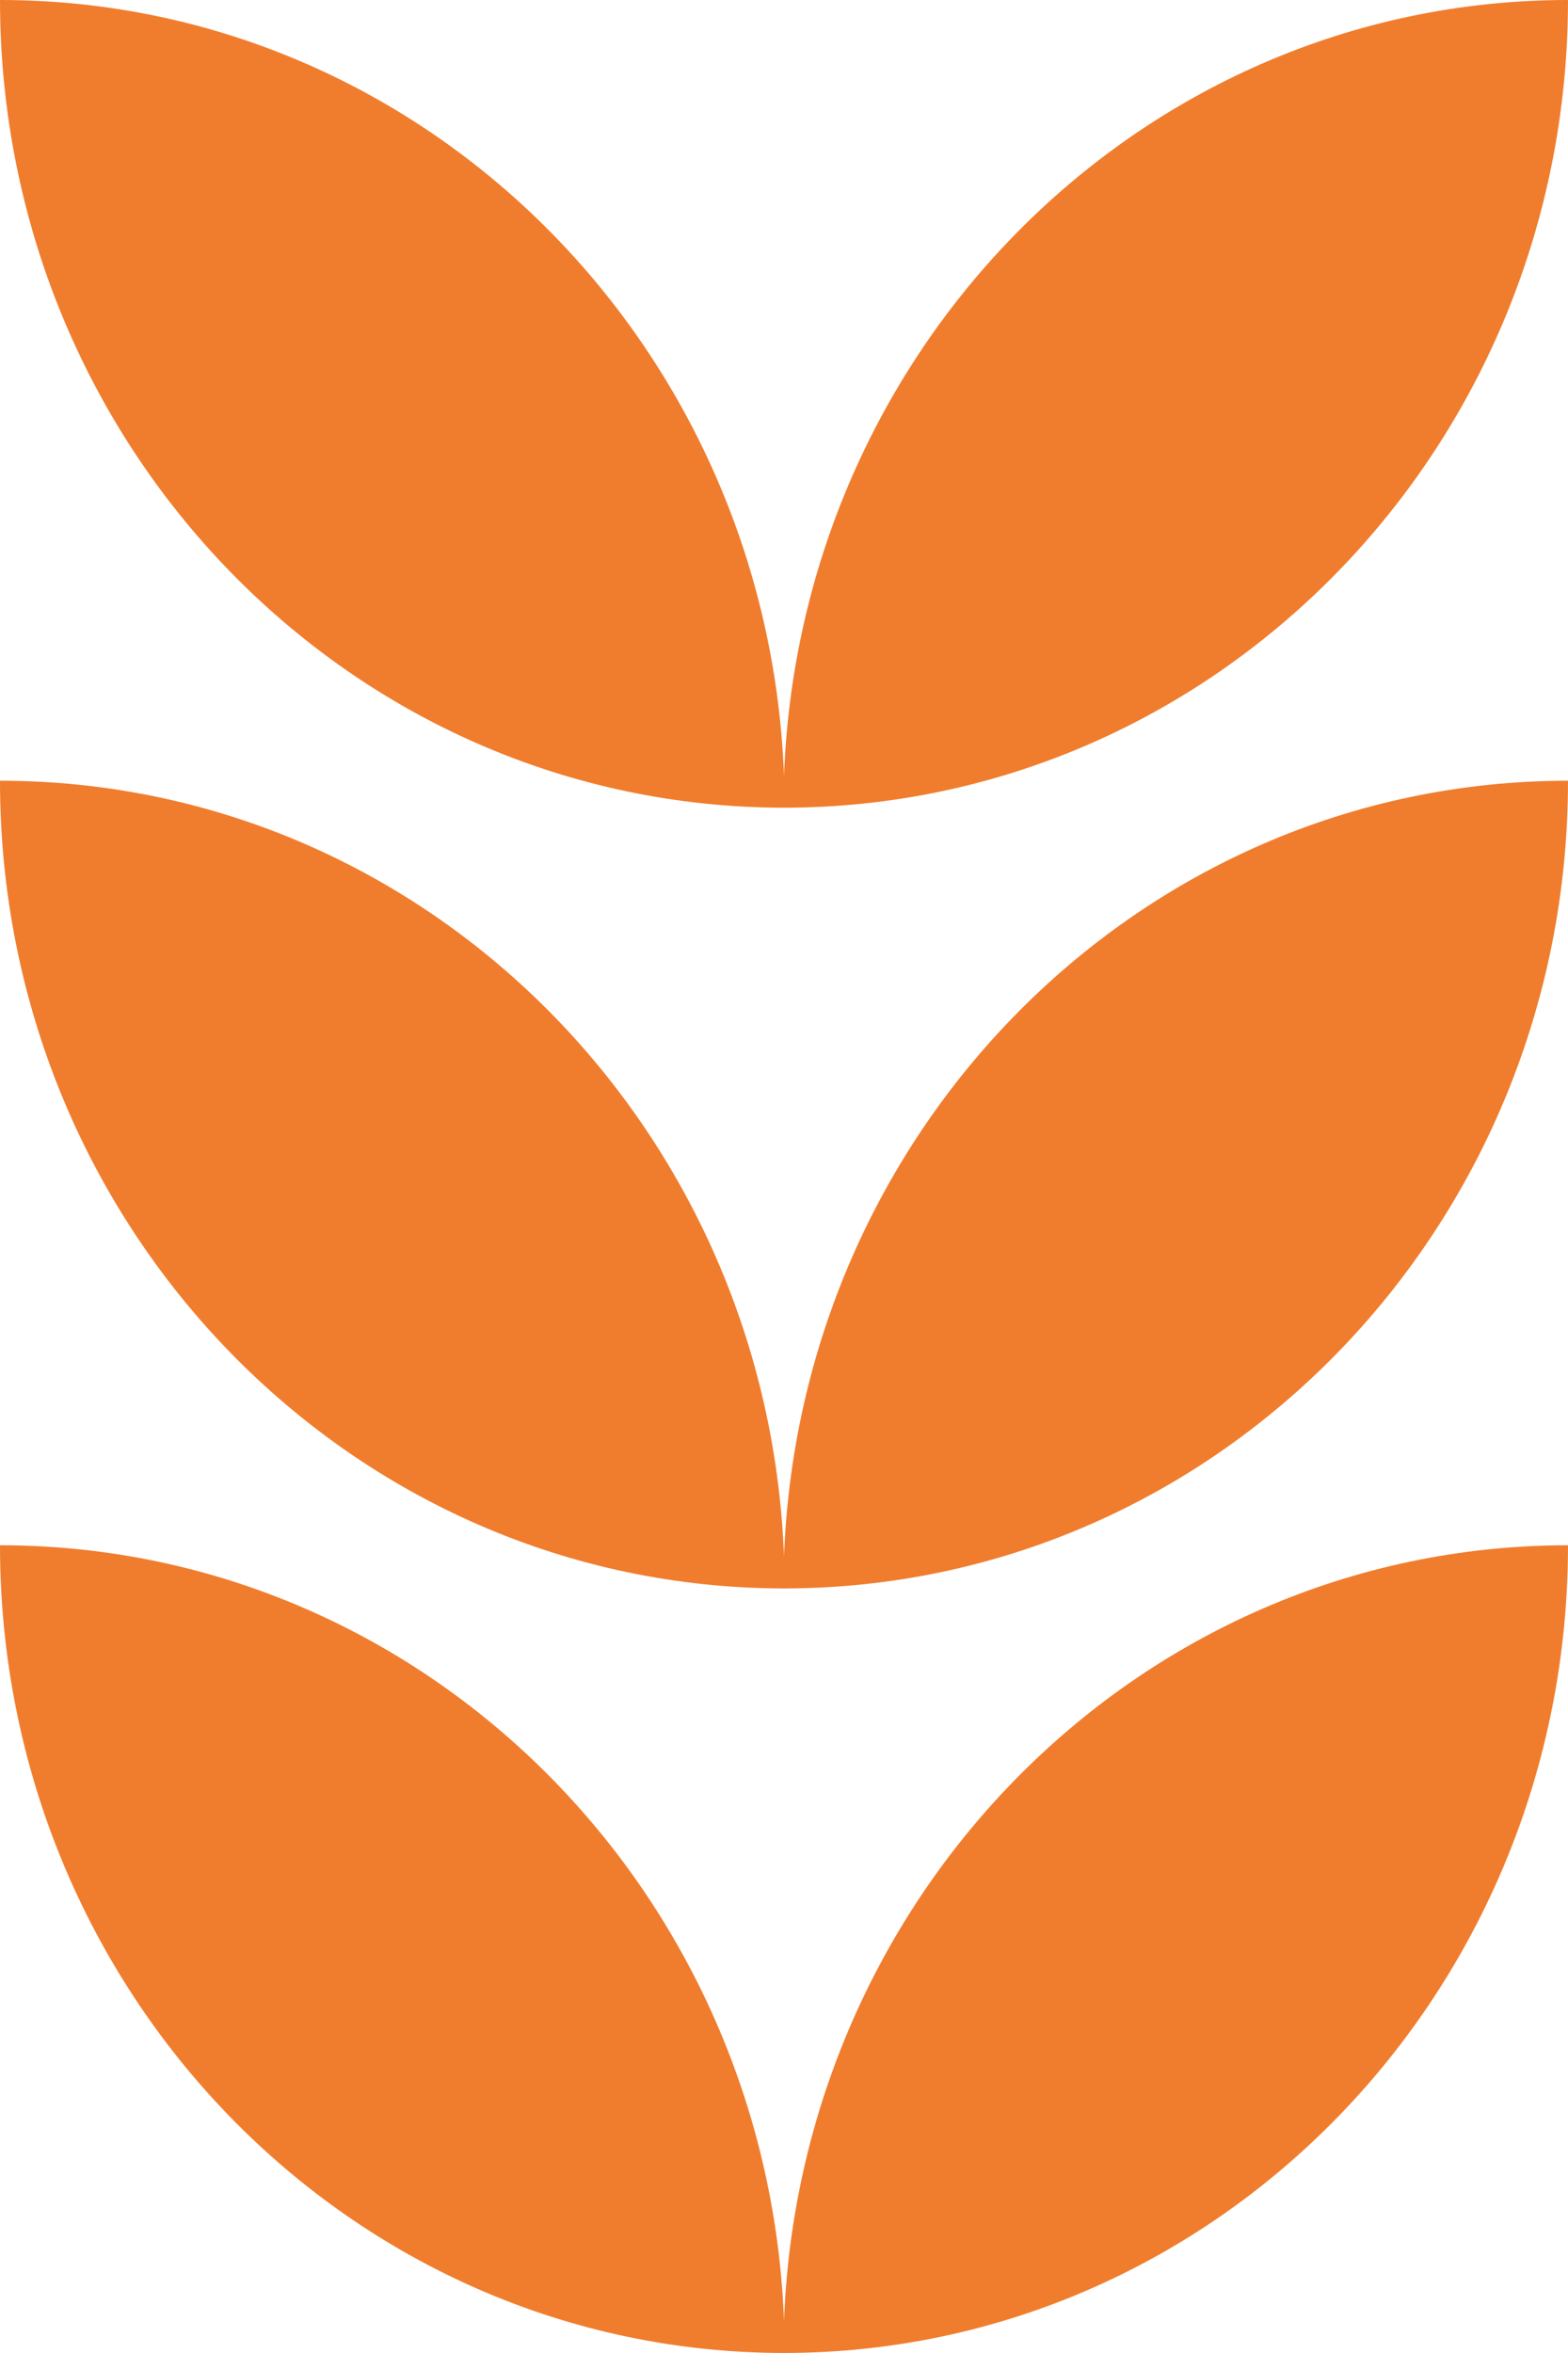 <svg width="120" height="180" viewBox="0 0 120 180" fill="none" xmlns="http://www.w3.org/2000/svg">
<path d="M120 118.21C86.819 118.21 59.953 145.855 59.953 179.998C93.135 179.998 120 152.353 120 118.21V118.21Z" fill="#F07D2D"/>
<path d="M0 118.21C33.181 118.21 60.047 145.855 60.047 179.998C26.866 179.998 0 152.353 0 118.21V118.21Z" fill="#F07D2D"/>
<path d="M120 59.725C86.819 59.725 59.953 87.369 59.953 121.512C93.135 121.512 120 93.868 120 59.725Z" fill="#F07D2D"/>
<path d="M0 59.725C33.181 59.725 60.047 87.369 60.047 121.512C26.866 121.512 0 93.868 0 59.725V59.725Z" fill="#F07D2D"/>
<path d="M120 0C86.819 0 59.953 27.645 59.953 61.788C93.135 61.788 120 34.143 120 0V0Z" fill="#F07D2D"/>
<path d="M0 0C33.181 0 60.047 27.645 60.047 61.788C26.866 61.788 0 34.143 0 0V0Z" fill="#F07D2D"/>
</svg>
